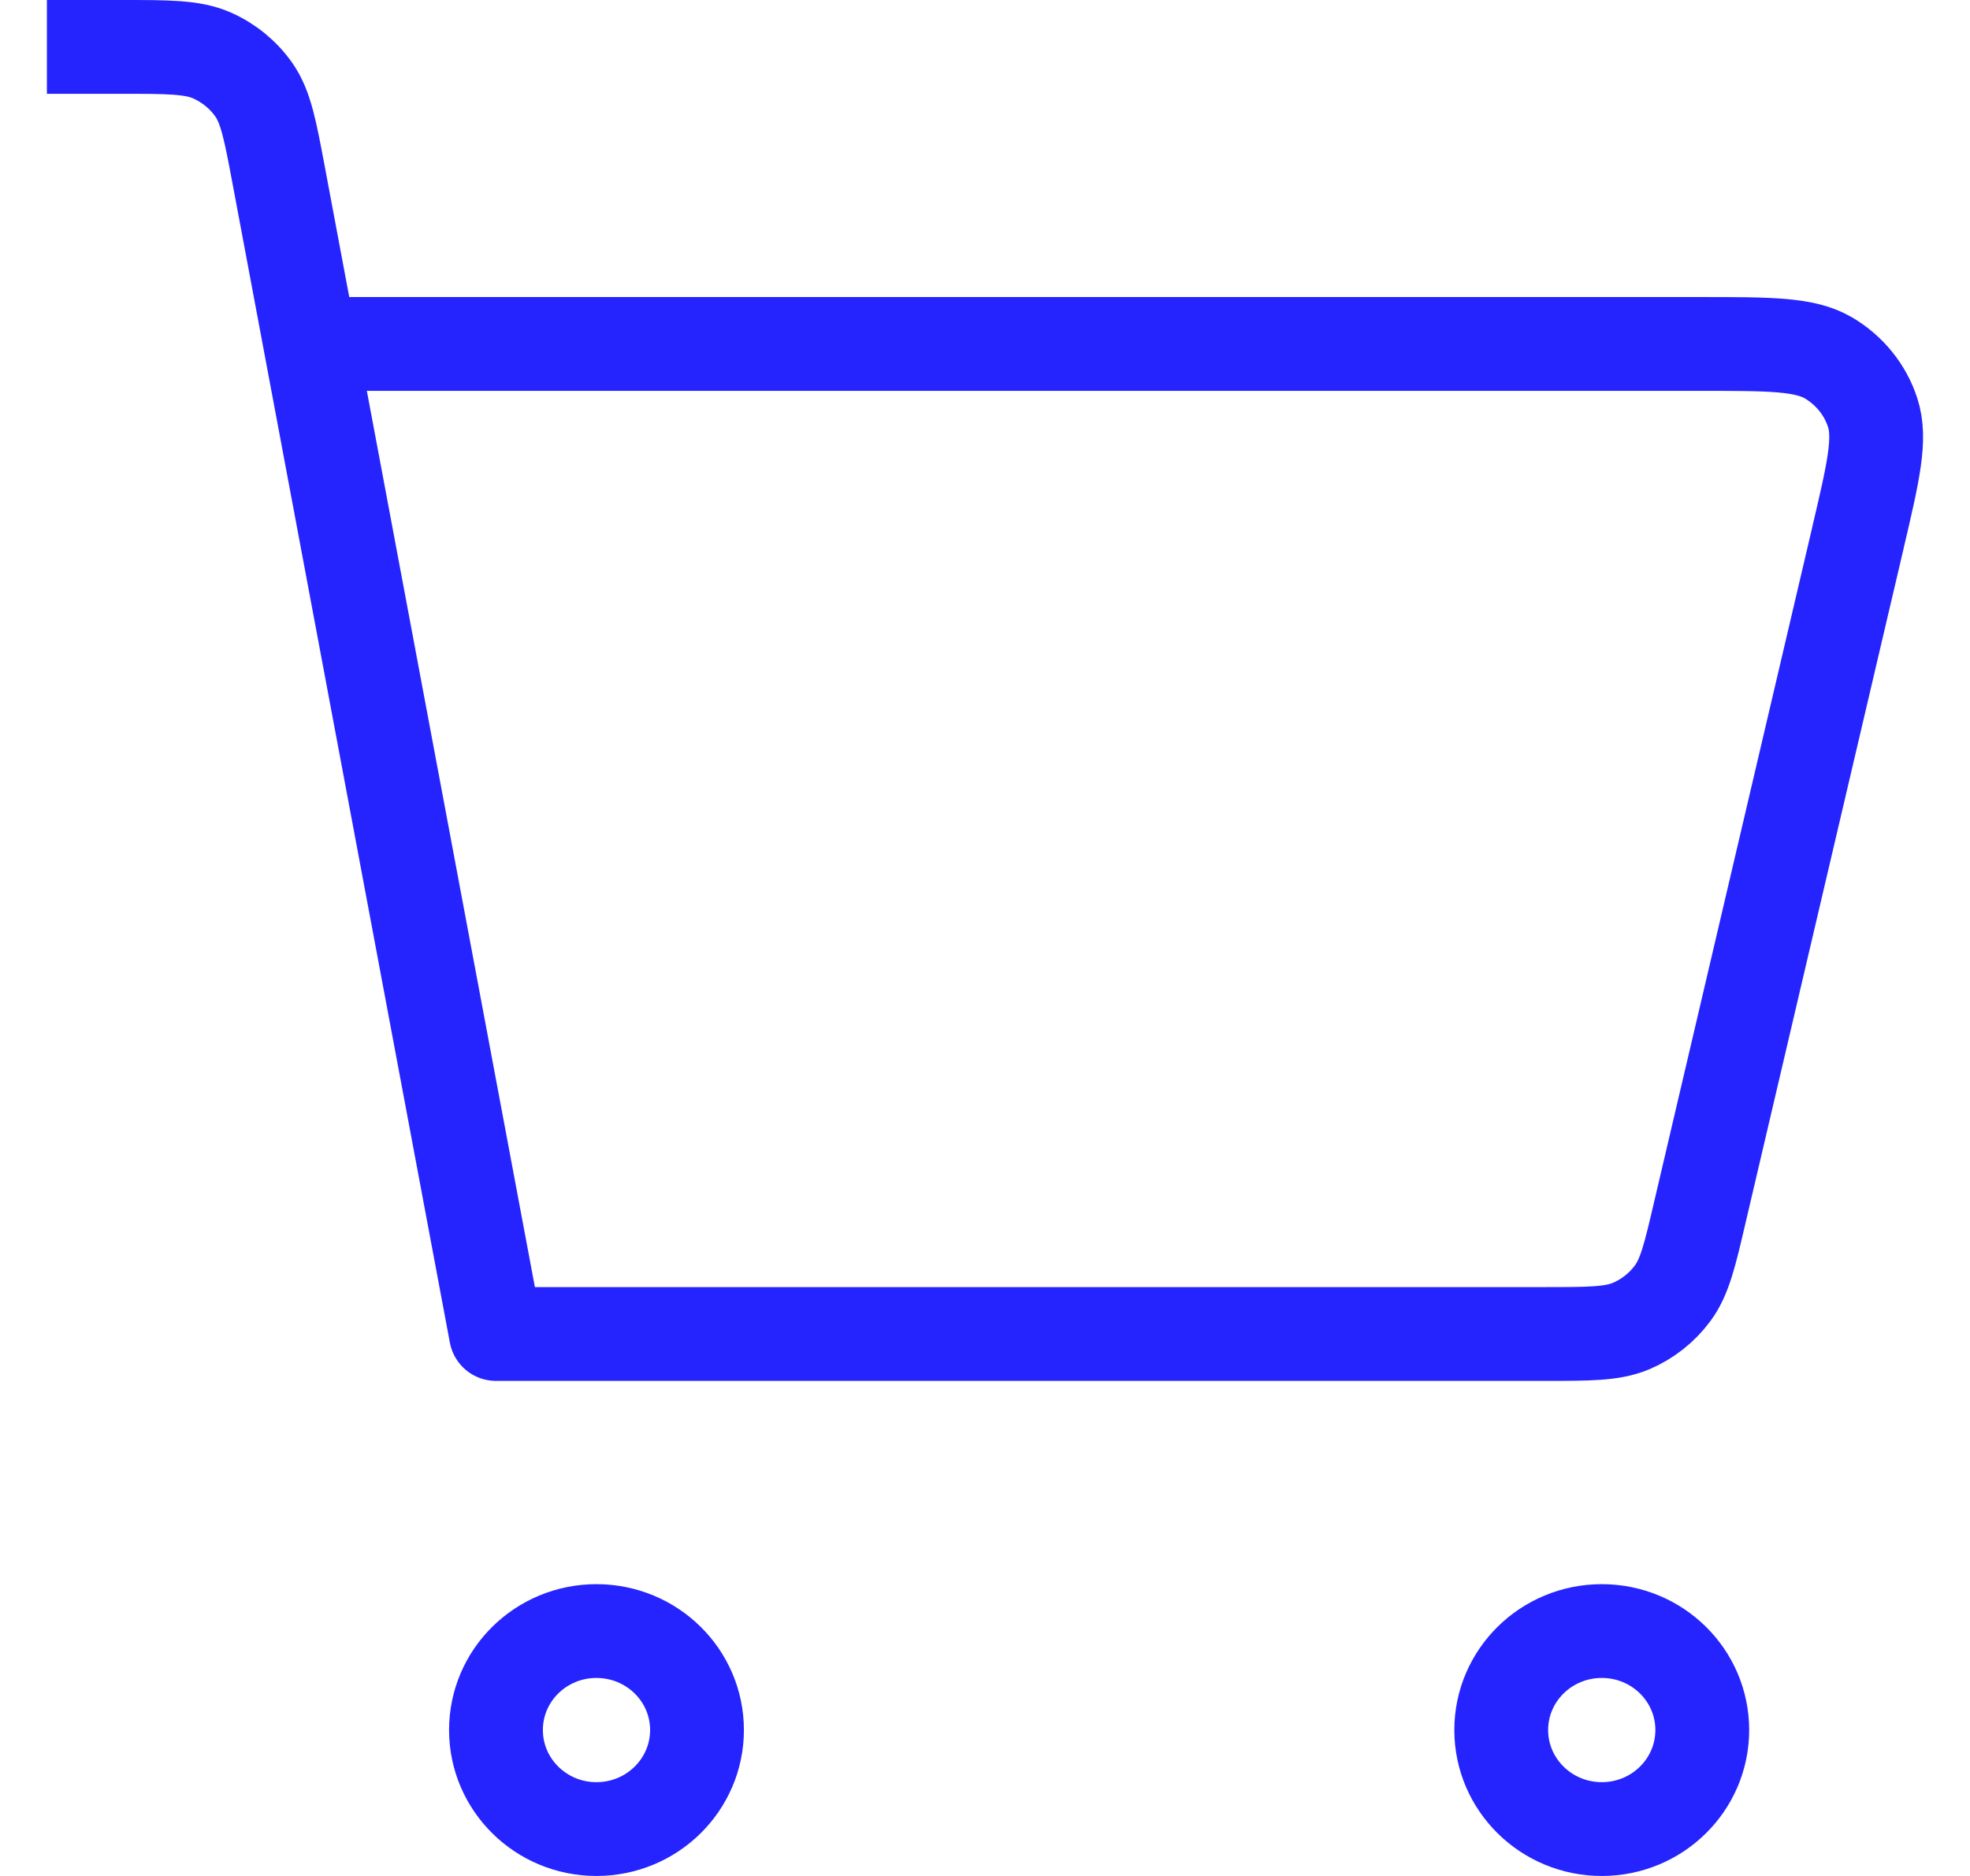 <svg xmlns="http://www.w3.org/2000/svg" width="21" height="20" viewBox="0 0 21 20" fill="none"><path d="M1 0.5H1.288C1.795 0.5 2.05 0.5 2.257 0.59C2.439 0.67 2.595 0.798 2.708 0.96C2.835 1.144 2.881 1.39 2.973 1.88L5.287 14.222H16.455C16.941 14.222 17.184 14.222 17.386 14.138C17.563 14.063 17.716 13.942 17.83 13.788C17.959 13.614 18.014 13.382 18.122 12.917L18.123 12.913L19.805 5.736L19.805 5.734C19.971 5.029 20.053 4.675 19.962 4.398C19.883 4.154 19.715 3.948 19.492 3.816C19.238 3.667 18.87 3.667 18.134 3.667H3.679M17.075 19.5C16.483 19.5 16.003 19.027 16.003 18.444C16.003 17.861 16.483 17.389 17.075 17.389C17.667 17.389 18.146 17.861 18.146 18.444C18.146 19.027 17.667 19.5 17.075 19.5ZM6.358 19.5C5.766 19.5 5.287 19.027 5.287 18.444C5.287 17.861 5.766 17.389 6.358 17.389C6.95 17.389 7.43 17.861 7.43 18.444C7.43 19.027 6.95 19.5 6.358 19.5Z" stroke="#2524FE" stroke-linecap="square" stroke-linejoin="round"></path></svg>